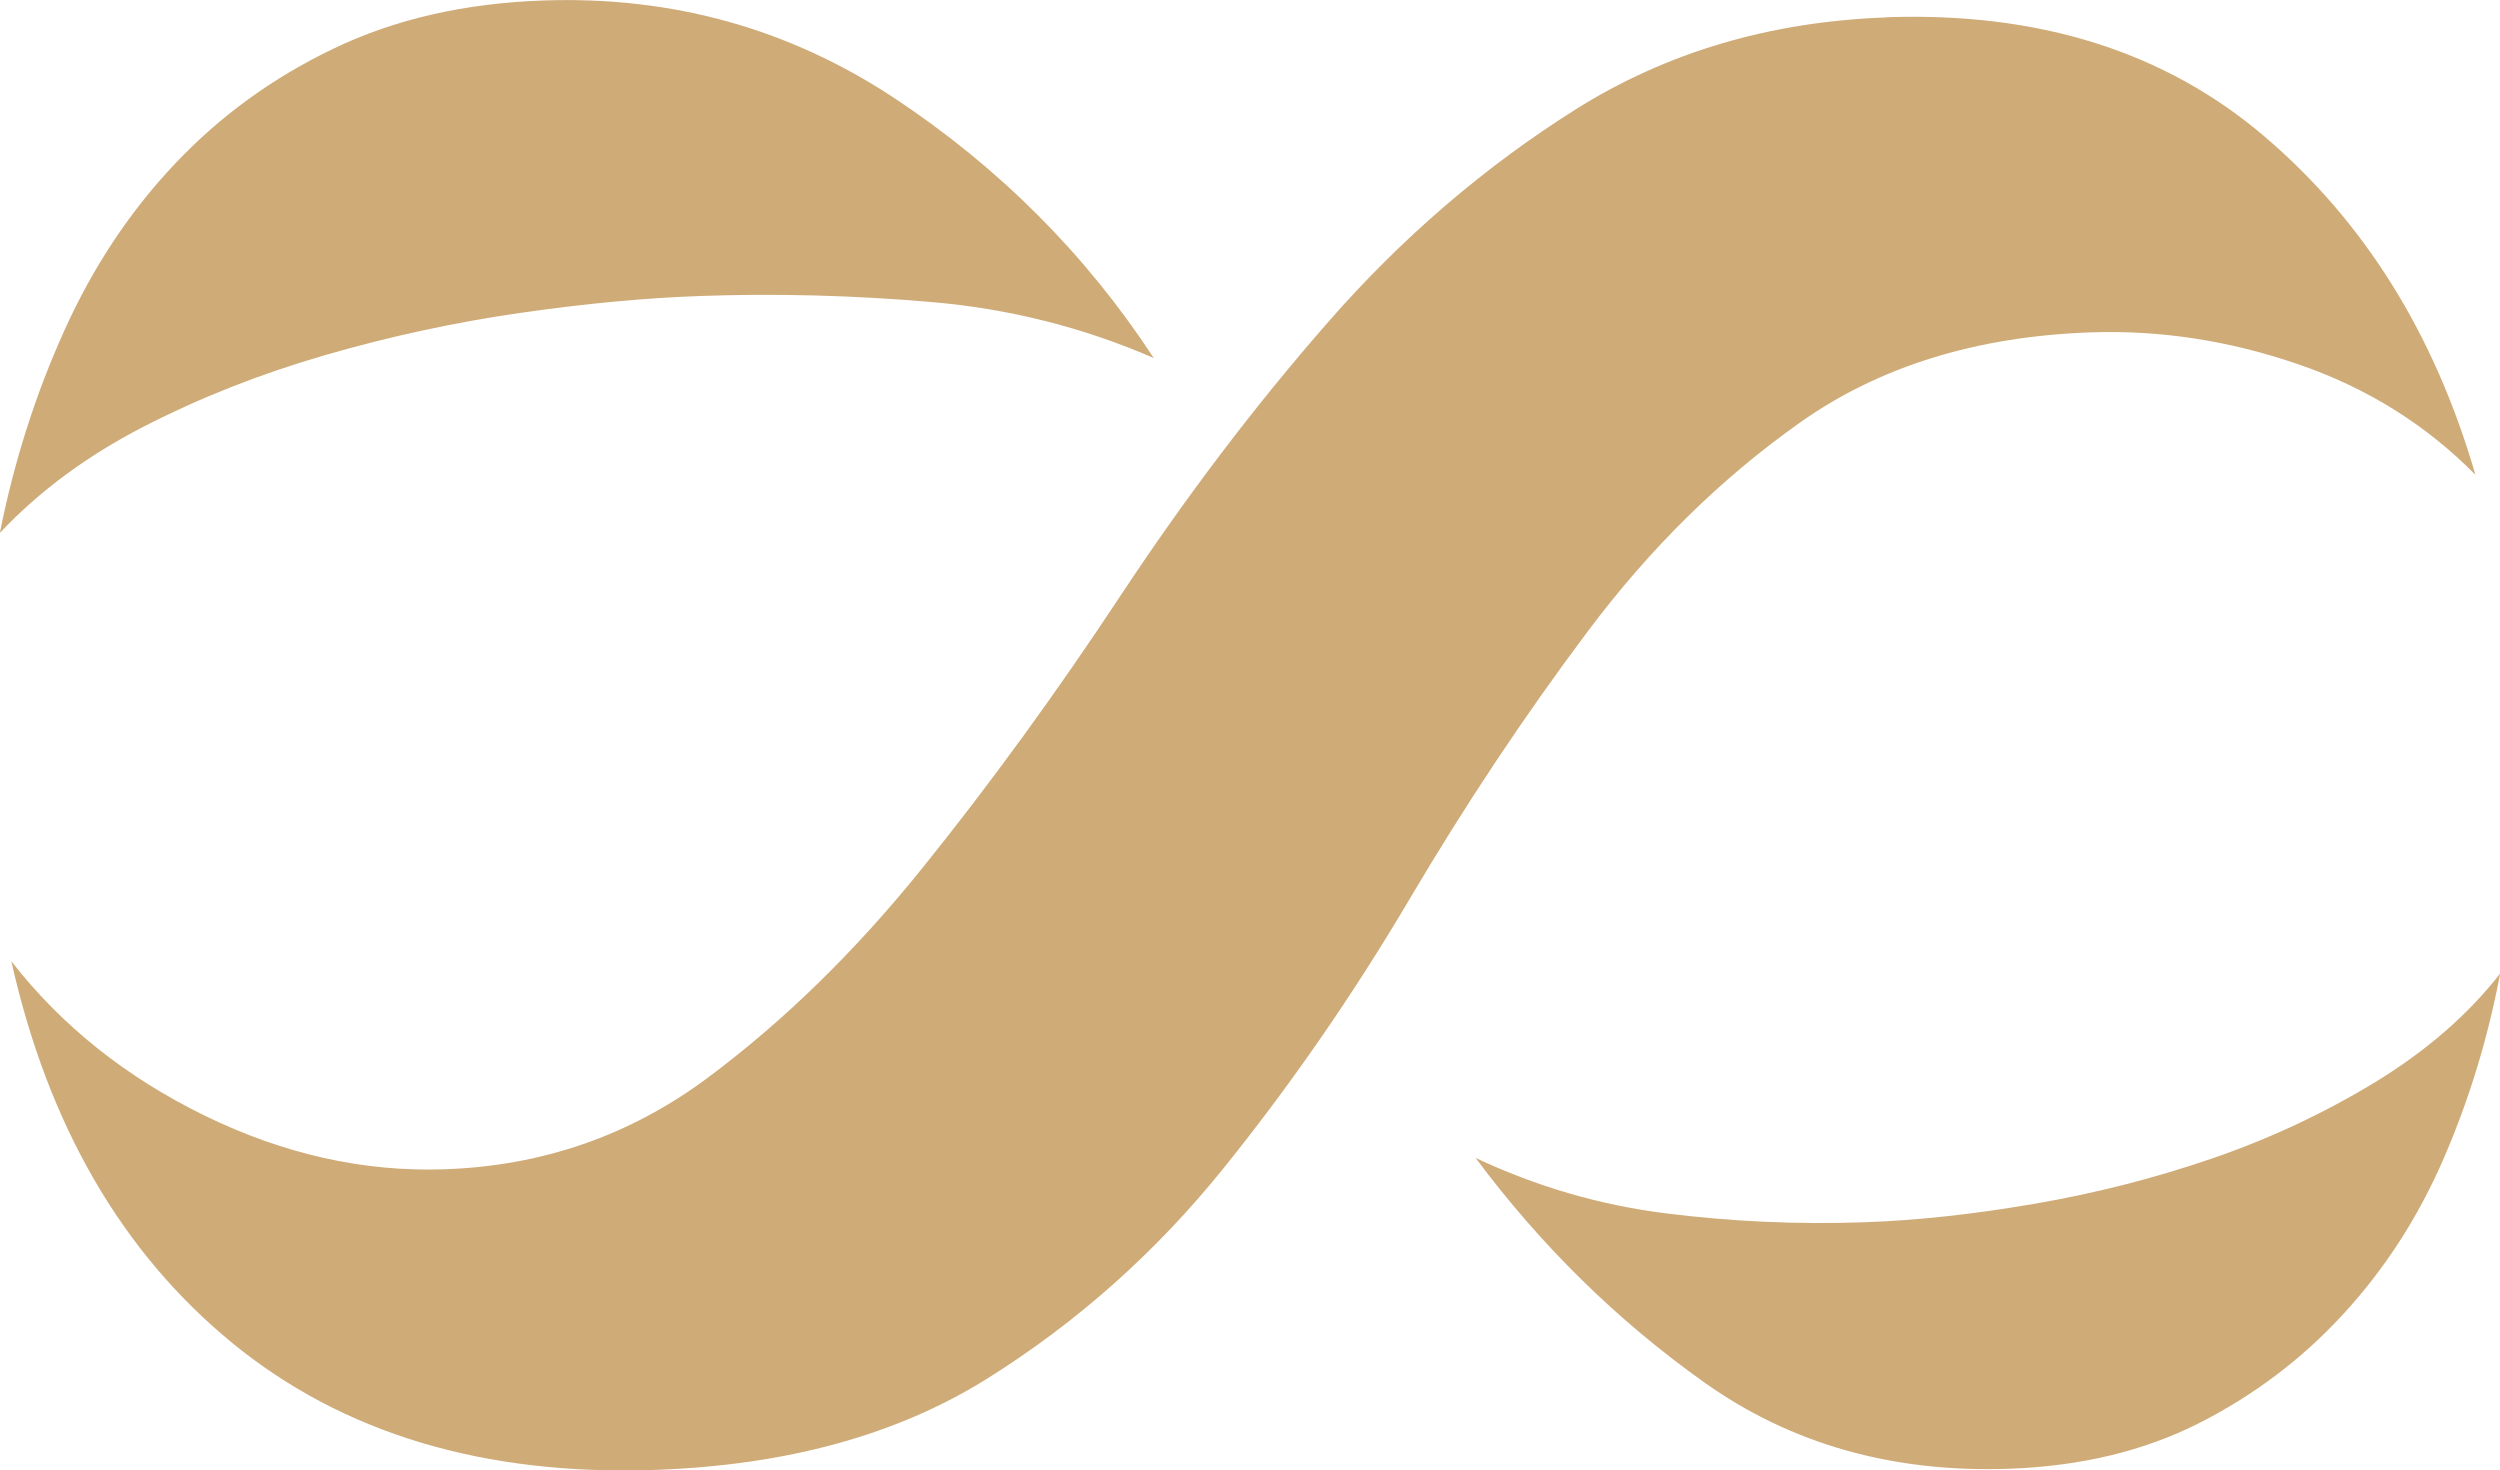 <?xml version="1.0" encoding="UTF-8"?> <svg xmlns="http://www.w3.org/2000/svg" id="Calque_2" viewBox="0 0 156.68 92.15"><defs><style>.cls-1{fill:#cfab78;stroke-width:0px;}</style></defs><g id="Calque_1-2"><path class="cls-1" d="m34.06.03c8.07-.28,15.39,1.76,21.98,6.11,6.58,4.36,12.01,9.79,16.27,16.3-4.41-1.92-9.05-3.09-13.92-3.51-4.88-.42-9.71-.55-14.49-.38-3.44.12-7.2.47-11.29,1.06-4.1.59-8.18,1.47-12.25,2.65-4.07,1.18-7.87,2.68-11.4,4.5-3.53,1.82-6.52,4.04-8.97,6.64.89-4.47,2.24-8.7,4.04-12.68,1.8-3.99,4.11-7.47,6.93-10.45,2.81-2.98,6.13-5.4,9.96-7.23C24.75,1.2,29.13.2,34.06.03m84.18,1.05c9.56-.33,17.47,2.16,23.71,7.5,6.25,5.33,10.64,12.39,13.19,21.18-3.1-3.15-6.81-5.46-11.13-6.94-4.31-1.48-8.64-2.14-12.97-1.99-7.17.25-13.24,2.13-18.2,5.63-4.96,3.5-9.41,7.87-13.34,13.12-3.93,5.24-7.66,10.84-11.19,16.82-3.53,5.97-7.41,11.58-11.64,16.83-4.23,5.25-9.16,9.64-14.8,13.17-5.64,3.53-12.56,5.43-20.78,5.72-10.76.38-19.6-2.28-26.53-7.95-6.93-5.68-11.55-13.66-13.85-23.93,3.13,4.03,7.17,7.26,12.12,9.68,4.94,2.41,9.96,3.54,15.04,3.36,6.12-.21,11.59-2.11,16.41-5.68,4.81-3.57,9.33-7.98,13.56-13.24,4.23-5.25,8.37-10.95,12.42-17.08,4.05-6.13,8.37-11.83,12.98-17.1,4.6-5.26,9.76-9.7,15.47-13.3,5.71-3.6,12.22-5.53,19.54-5.79m38.44,59.92c-.76,4.02-1.93,7.87-3.52,11.55-1.59,3.68-3.68,6.93-6.28,9.76-2.59,2.83-5.62,5.12-9.07,6.87-3.46,1.75-7.42,2.7-11.9,2.86-7.32.26-13.71-1.56-19.15-5.44-5.45-3.88-10.21-8.56-14.29-14.04,3.8,1.79,7.77,2.95,11.9,3.47,4.13.52,8.29.71,12.47.56,3.29-.11,6.83-.5,10.62-1.15,3.79-.65,7.5-1.59,11.12-2.83,3.62-1.24,7.04-2.84,10.27-4.8,3.22-1.97,5.83-4.24,7.84-6.82"></path></g></svg> 